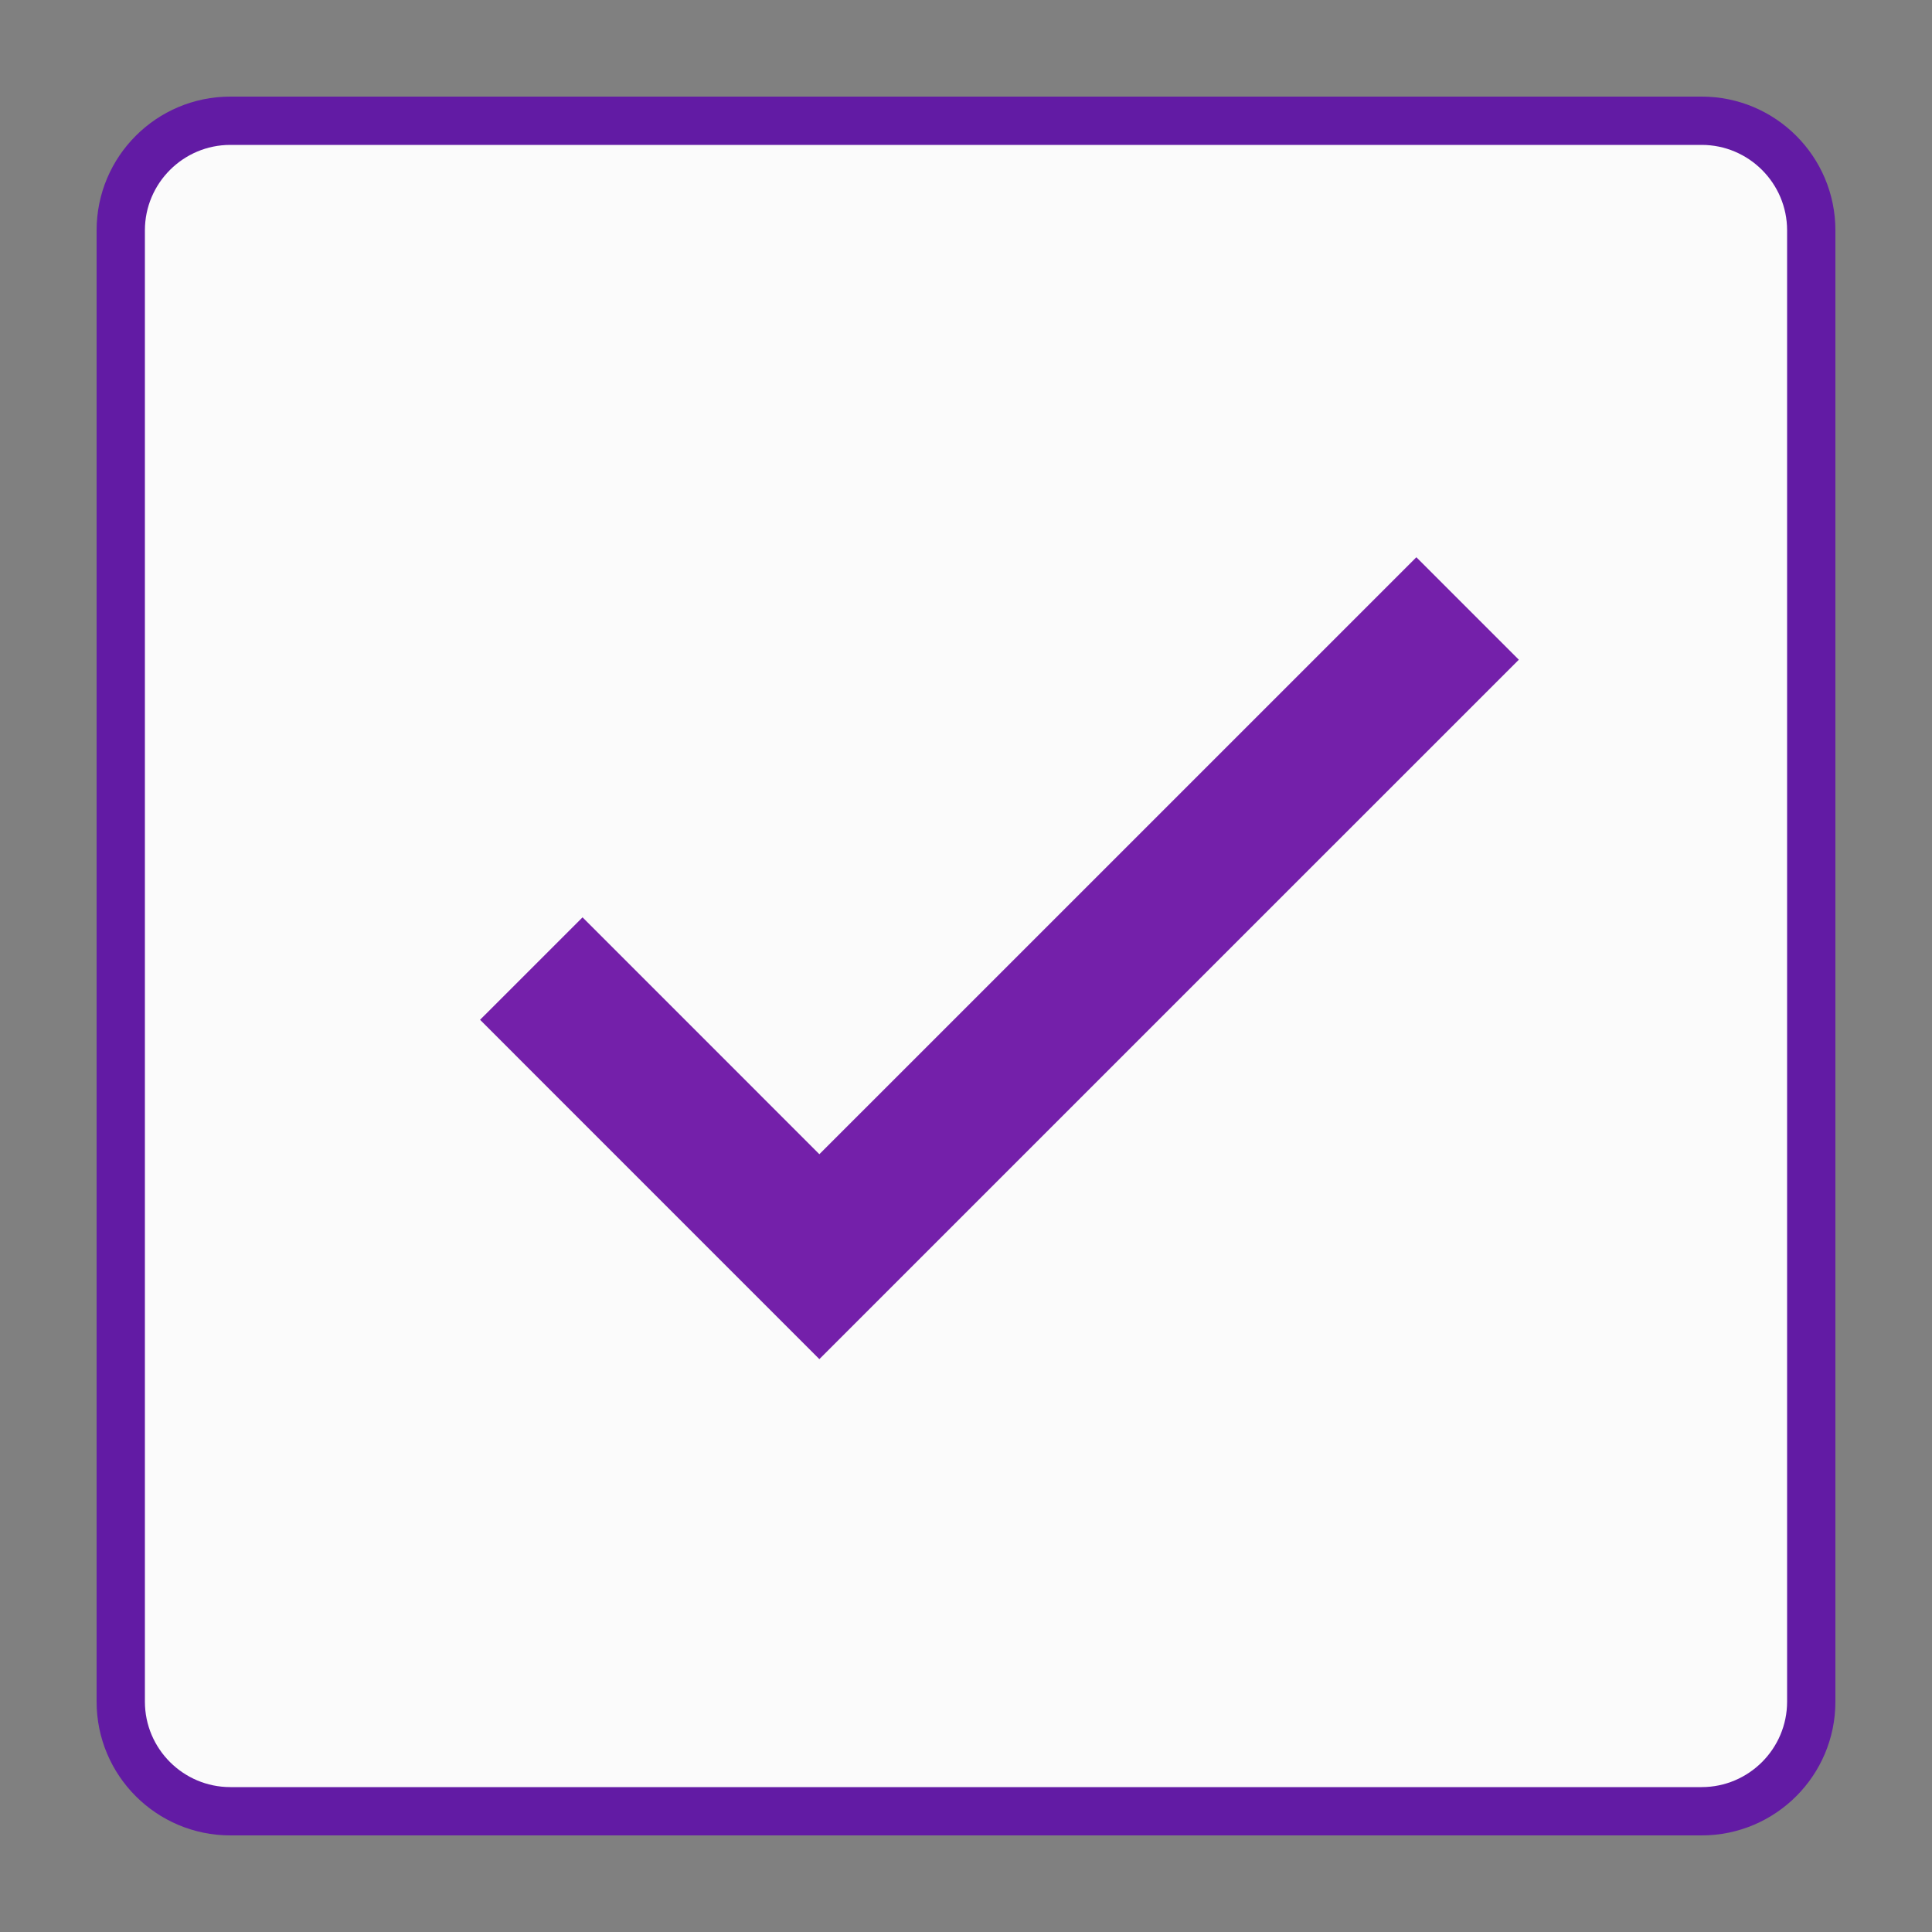 <?xml version="1.0" encoding="UTF-8"?> <svg xmlns="http://www.w3.org/2000/svg" xmlns:xlink="http://www.w3.org/1999/xlink" viewBox="0,0,256,256" width="40px" height="40px" fill-rule="nonzero"><rect x="0" y="0" width="256" height="256" fill="#808080" stroke="none"/><g fill="none" fill-rule="nonzero" stroke="none" stroke-width="none" stroke-linecap="butt" stroke-linejoin="miter" stroke-miterlimit="10" stroke-dasharray="" stroke-dashoffset="0" font-family="none" font-weight="none" font-size="none" text-anchor="none" style="mix-blend-mode: normal"><g transform="scale(6.4,6.4)"><path d="M4.769,37.5c-1.251,0 -2.269,-1.018 -2.269,-2.269v-30.462c0,-1.251 1.018,-2.269 2.269,-2.269h30.462c1.251,0 2.269,1.018 2.269,2.269v30.462c0,1.251 -1.018,2.269 -2.269,2.269z" fill="#fbfbfb" stroke="none" stroke-width="1"></path><path d="M35.231,3c0.975,0 1.769,0.794 1.769,1.769v30.462c0,0.975 -0.794,1.769 -1.769,1.769h-30.462c-0.975,0 -1.769,-0.794 -1.769,-1.769v-30.462c0,-0.975 0.794,-1.769 1.769,-1.769h30.462M35.231,2h-30.462c-1.529,0 -2.769,1.24 -2.769,2.769v30.462c0,1.529 1.24,2.769 2.769,2.769h30.462c1.529,0 2.769,-1.24 2.769,-2.769v-30.462c0,-1.529 -1.24,-2.769 -2.769,-2.769z" fill="#621ba4" stroke="none" stroke-width="1"></path><path d="M11,20.053l5.964,5.965l13.421,-13.42" fill="none" stroke="#7420aa" stroke-width="3"></path></g></g></svg> 